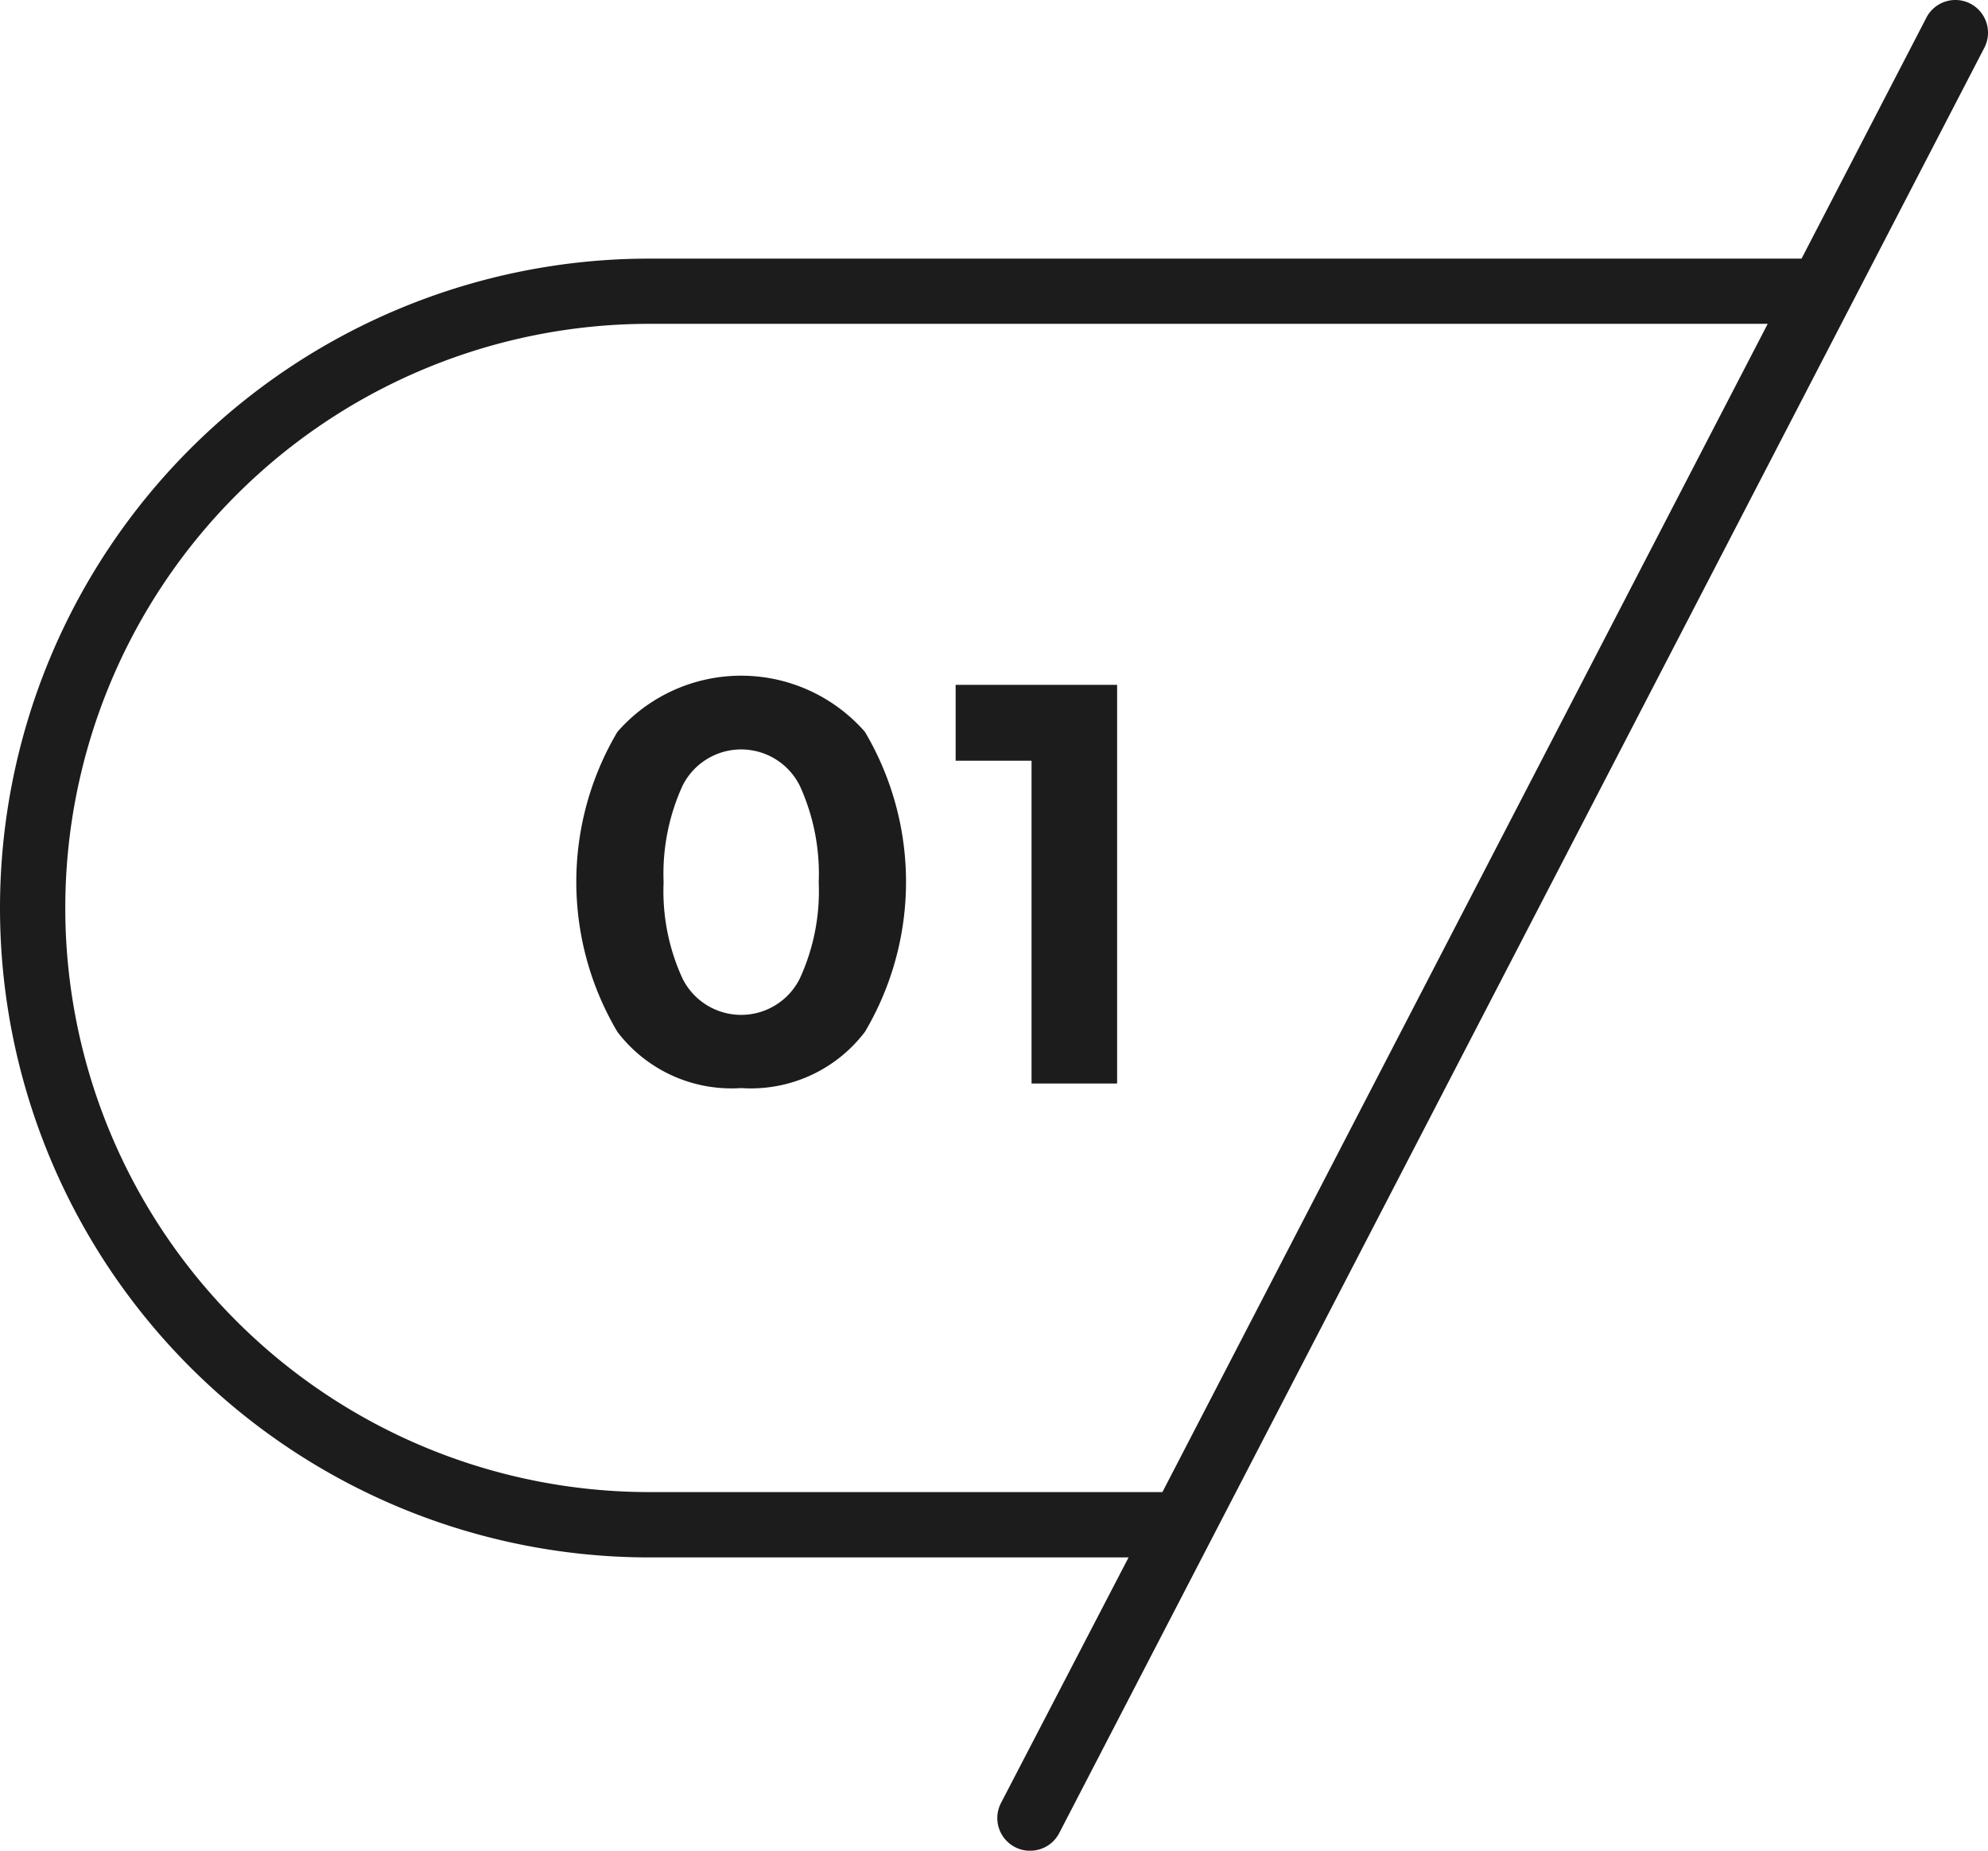 <svg id="concept_number-01" xmlns="http://www.w3.org/2000/svg" width="71.166" height="66.259" viewBox="0 0 71.166 66.259">
  <g id="レイヤー_1" data-name="レイヤー 1" transform="translate(0 0)">
    <path id="パス_158" data-name="パス 158" d="M70.537.131a1.168,1.168,0,0,0-1.576.5L64.492,9.259H23.25a23.25,23.25,0,1,0,0,46.5H40.4l-4.568,8.794a1.171,1.171,0,0,0,.5,1.576,1.149,1.149,0,0,0,.547.131,1.168,1.168,0,0,0,1.039-.632l5.118-9.877,24.092-46.5L71.04,1.7a1.173,1.173,0,0,0-.5-1.567ZM41.612,53.42H23.25a20.913,20.913,0,1,1,0-41.826H63.28Z" transform="translate(0 0)" fill="#1c1c1c"/>
    <path id="パス_159" data-name="パス 159" d="M81.33,103.212A5.131,5.131,0,0,1,76.9,101.2a10.536,10.536,0,0,1,0-10.741,5.885,5.885,0,0,1,8.86,0,10.536,10.536,0,0,1,0,10.741A5.125,5.125,0,0,1,81.33,103.212Zm-2.1-10.821a7.572,7.572,0,0,0-.676,3.449,7.477,7.477,0,0,0,.676,3.449,2.344,2.344,0,0,0,4.2,0,7.477,7.477,0,0,0,.676-3.449,7.572,7.572,0,0,0-.676-3.449,2.344,2.344,0,0,0-4.2,0Z" transform="translate(-54.798 -64.257)" fill="#1c1c1c"/>
    <path id="パス_160" data-name="パス 160" d="M125.07,89.64h5.78v14.273h-3.063V92.356H125.07Z" transform="translate(-90.86 -65.121)" fill="#1c1c1c"/>
  </g>
</svg>
